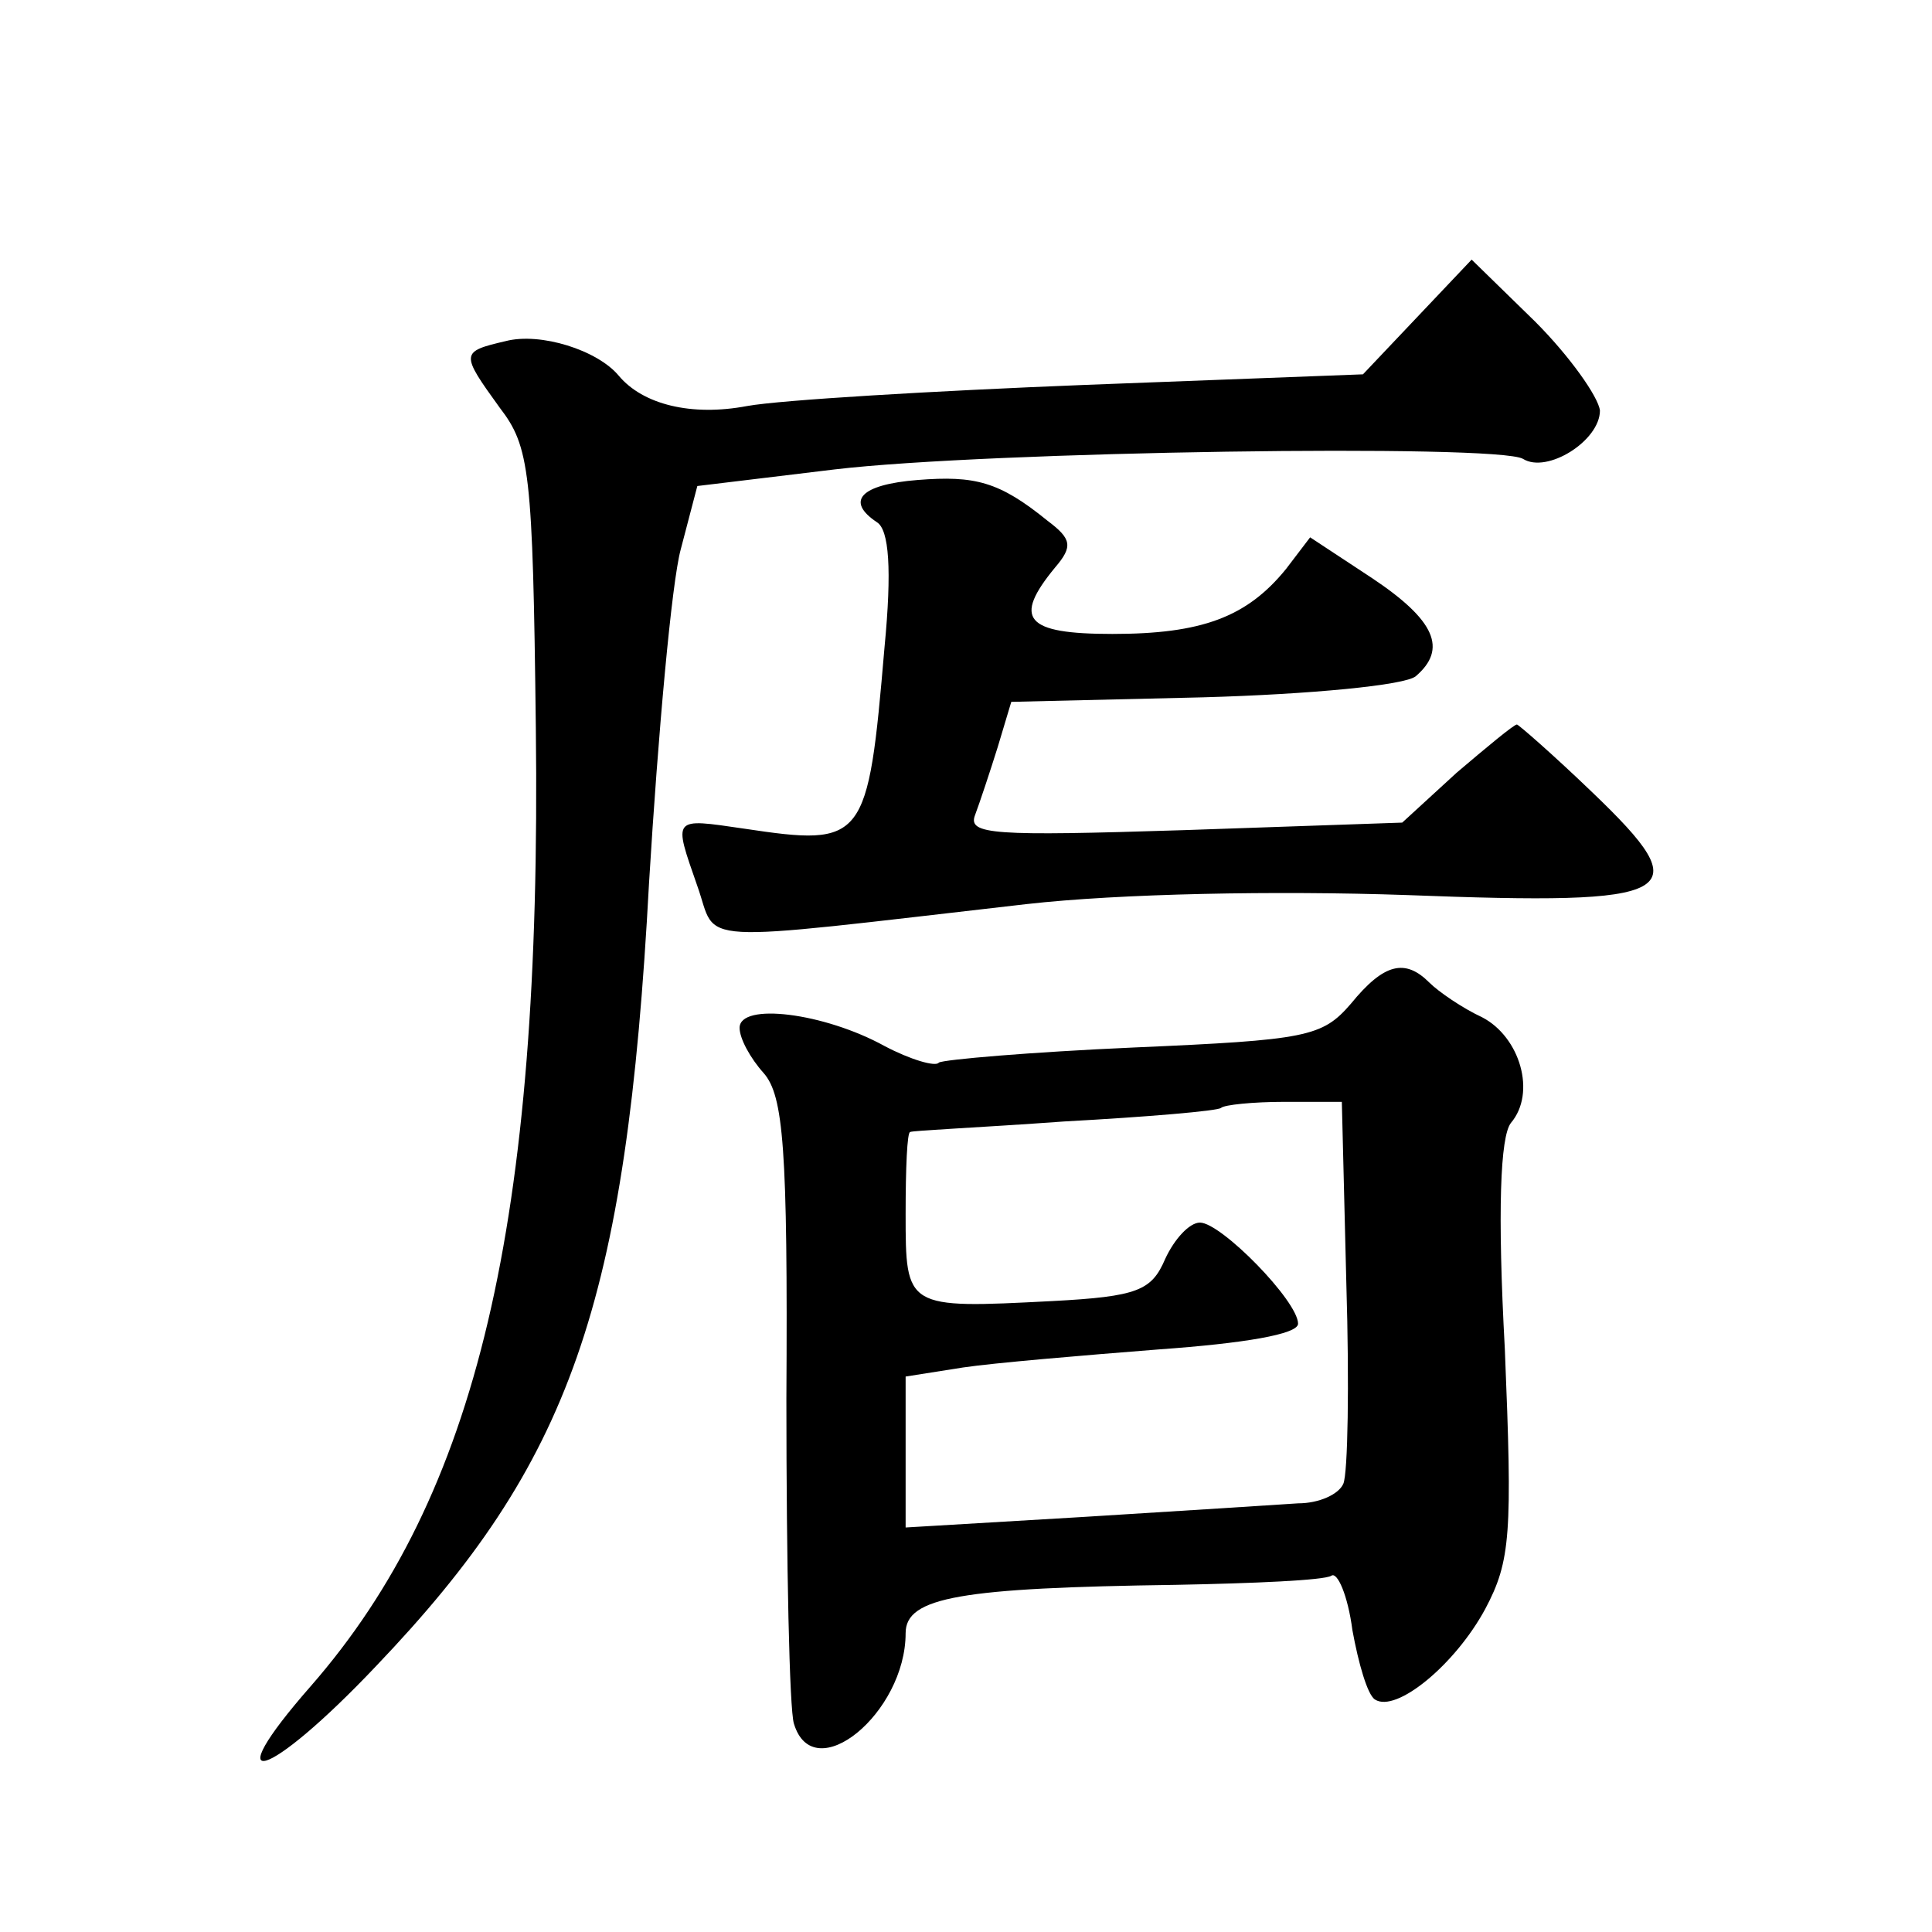 <?xml version="1.0" standalone="no"?>
<!DOCTYPE svg PUBLIC "-//W3C//DTD SVG 20010904//EN"
 "http://www.w3.org/TR/2001/REC-SVG-20010904/DTD/svg10.dtd">
<svg version="1.0" xmlns="http://www.w3.org/2000/svg"
 width="128pt" height="128pt" viewBox="0 0 128 128"
 preserveAspectRatio="xMidYMid meet">
<g transform="translate(0,128) scale(0.1,-0.1)"
fill="#0" stroke="none">
<path d="M939 1070 l-36 -38 -184 -7 c-101 -4 -202 -10 -224 -14 -37 -7 -69 1 -85
20 -14 17 -52 29 -75 23 -30 -7 -30 -8 -4 -44 20 -26 22 -42 24 -212 4 -329 -39
-509 -149 -635 -64 -73 -29 -63 43 13 129 135 166 239 181 519 6 99 15 199 21 221
l11 42 91 11 c101 12 439 17 456 7 16 -10 51 12 51 32 -1 9 -20 36 -43 59 l-42
41 -36 -38z M608 962 c-38 -3 -48 -14 -27 -28 8 -5 10 -31 5 -83 -11 -129 -13 -132
-93 -120 -48 7 -47 8 -31 -38 14 -39 -9 -38 218 -12 62 7 165 9 252 6 182 -7 194
0 123 68 -26 25 -49 45 -50 45 -2 0 -20 -15 -40 -32 l-36 -33 -145 -5 c-126 -4
-143 -3 -138 10 3 8 10 29 15 45 l9 30 127 3 c71 2 134 8 141 14 21 18 13 37 -29
65 l-41 27 -16 -21 c-26 -32 -56 -43 -115 -43 -58 0 -66 10 -38 44 12 14 11 19
-5 31 -32 26 -48 30 -86 27z M895 615 c-19 -22 -29 -24 -144 -29 -68 -3 -126 -8
-129 -10 -2 -3 -19 2 -36 11 -40 22 -96 29 -96 12 0 -7 7 -20 16 -30 13 -15 16
-49 15 -216 0 -109 2 -206 5 -215 13 -43 74 7 74 60 0 24 37 30 179 32 52 1 98
3 103 6 4 3 11 -13 14 -36 4 -22 10 -43 15 -46 14 -9 53 23 73 60 17 32 18 50 13
172 -5 92 -3 141 4 150 17 20 6 57 -19 70 -13 6 -29 17 -35 23 -16 16 -30 13 -52
-14z m-3 -186 c2 -66 1 -125 -2 -132 -3 -7 -16 -13 -30 -13 -14 -1 -78 -5 -142
-9 l-118 -7 0 50 0 50 38 6 c20 3 79 8 130 12 56 4 92 10 92 17 0 15 -51 67 -65
67 -7 0 -17 -11 -23 -24 -9 -21 -18 -25 -75 -28 -97 -5 -97 -5 -97 58 0 30 1 54
3 54 1 1 47 3 102 7 55 3 102 7 104 9 2 2 21 4 42 4 l38 0 3 -121z"/>
</g>
</svg>
